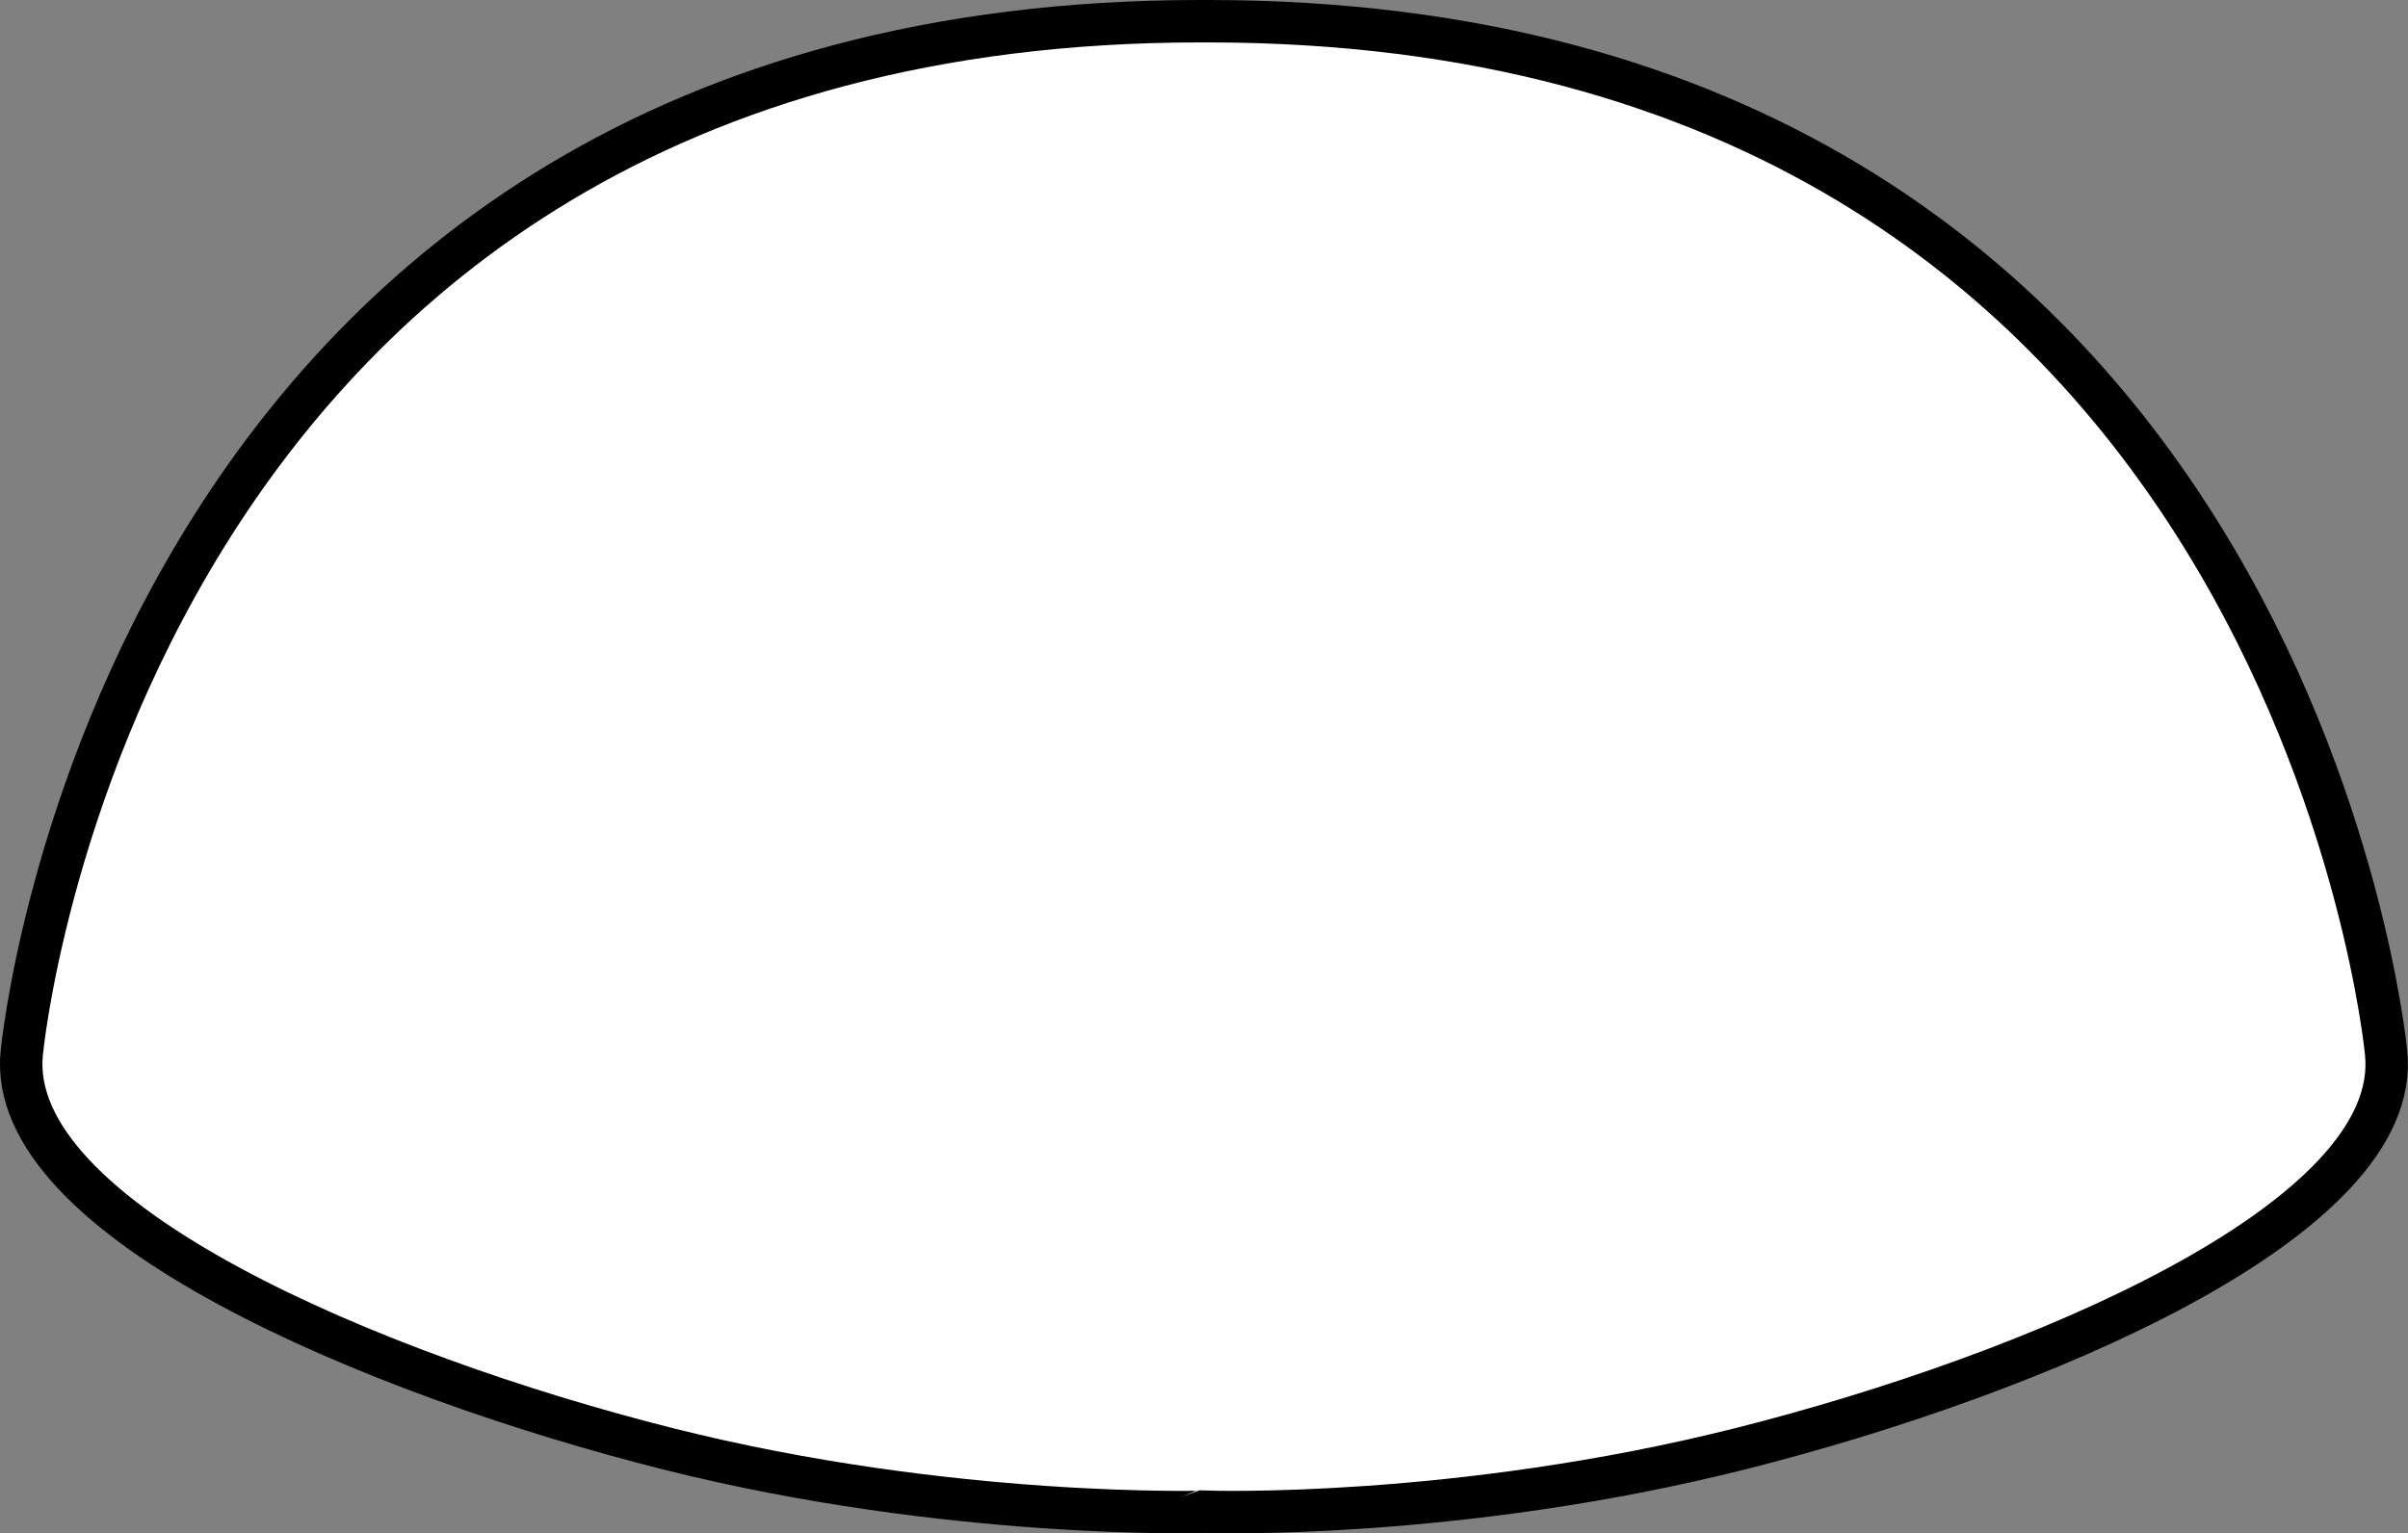 <?xml version="1.0" encoding="iso-8859-1"?>
<!-- Generator: Adobe Illustrator 28.1.0, SVG Export Plug-In . SVG Version: 6.00 Build 0)  -->
<svg version="1.1" id="image" xmlns="http://www.w3.org/2000/svg" xmlns:xlink="http://www.w3.org/1999/xlink" x="0px" y="0px"
	 width="45.403px" height="28.919px" viewBox="0 0 45.403 28.919" enable-background="new 0 0 45.403 28.919"
	 xml:space="preserve">
<rect x="0" y="0" width="45.403" height="28.919" fill="#808080" stroke="none"/>
<path fill="#FFFFFF" stroke="#000000" stroke-width="0.8" stroke-miterlimit="10" d="M12.584,27.322
	c-5.484-1.383-12.516-4.309-12.172-7.477c0,0,1.836-19.453,22.234-19.445h0.113
	c20.398-0.008,22.23,19.445,22.23,19.445c0.348,3.168-6.684,6.094-12.168,7.477
	c-5.352,1.348-10.045,1.191-10.045,1.191S17.932,28.67,12.584,27.322z"/>
</svg>
